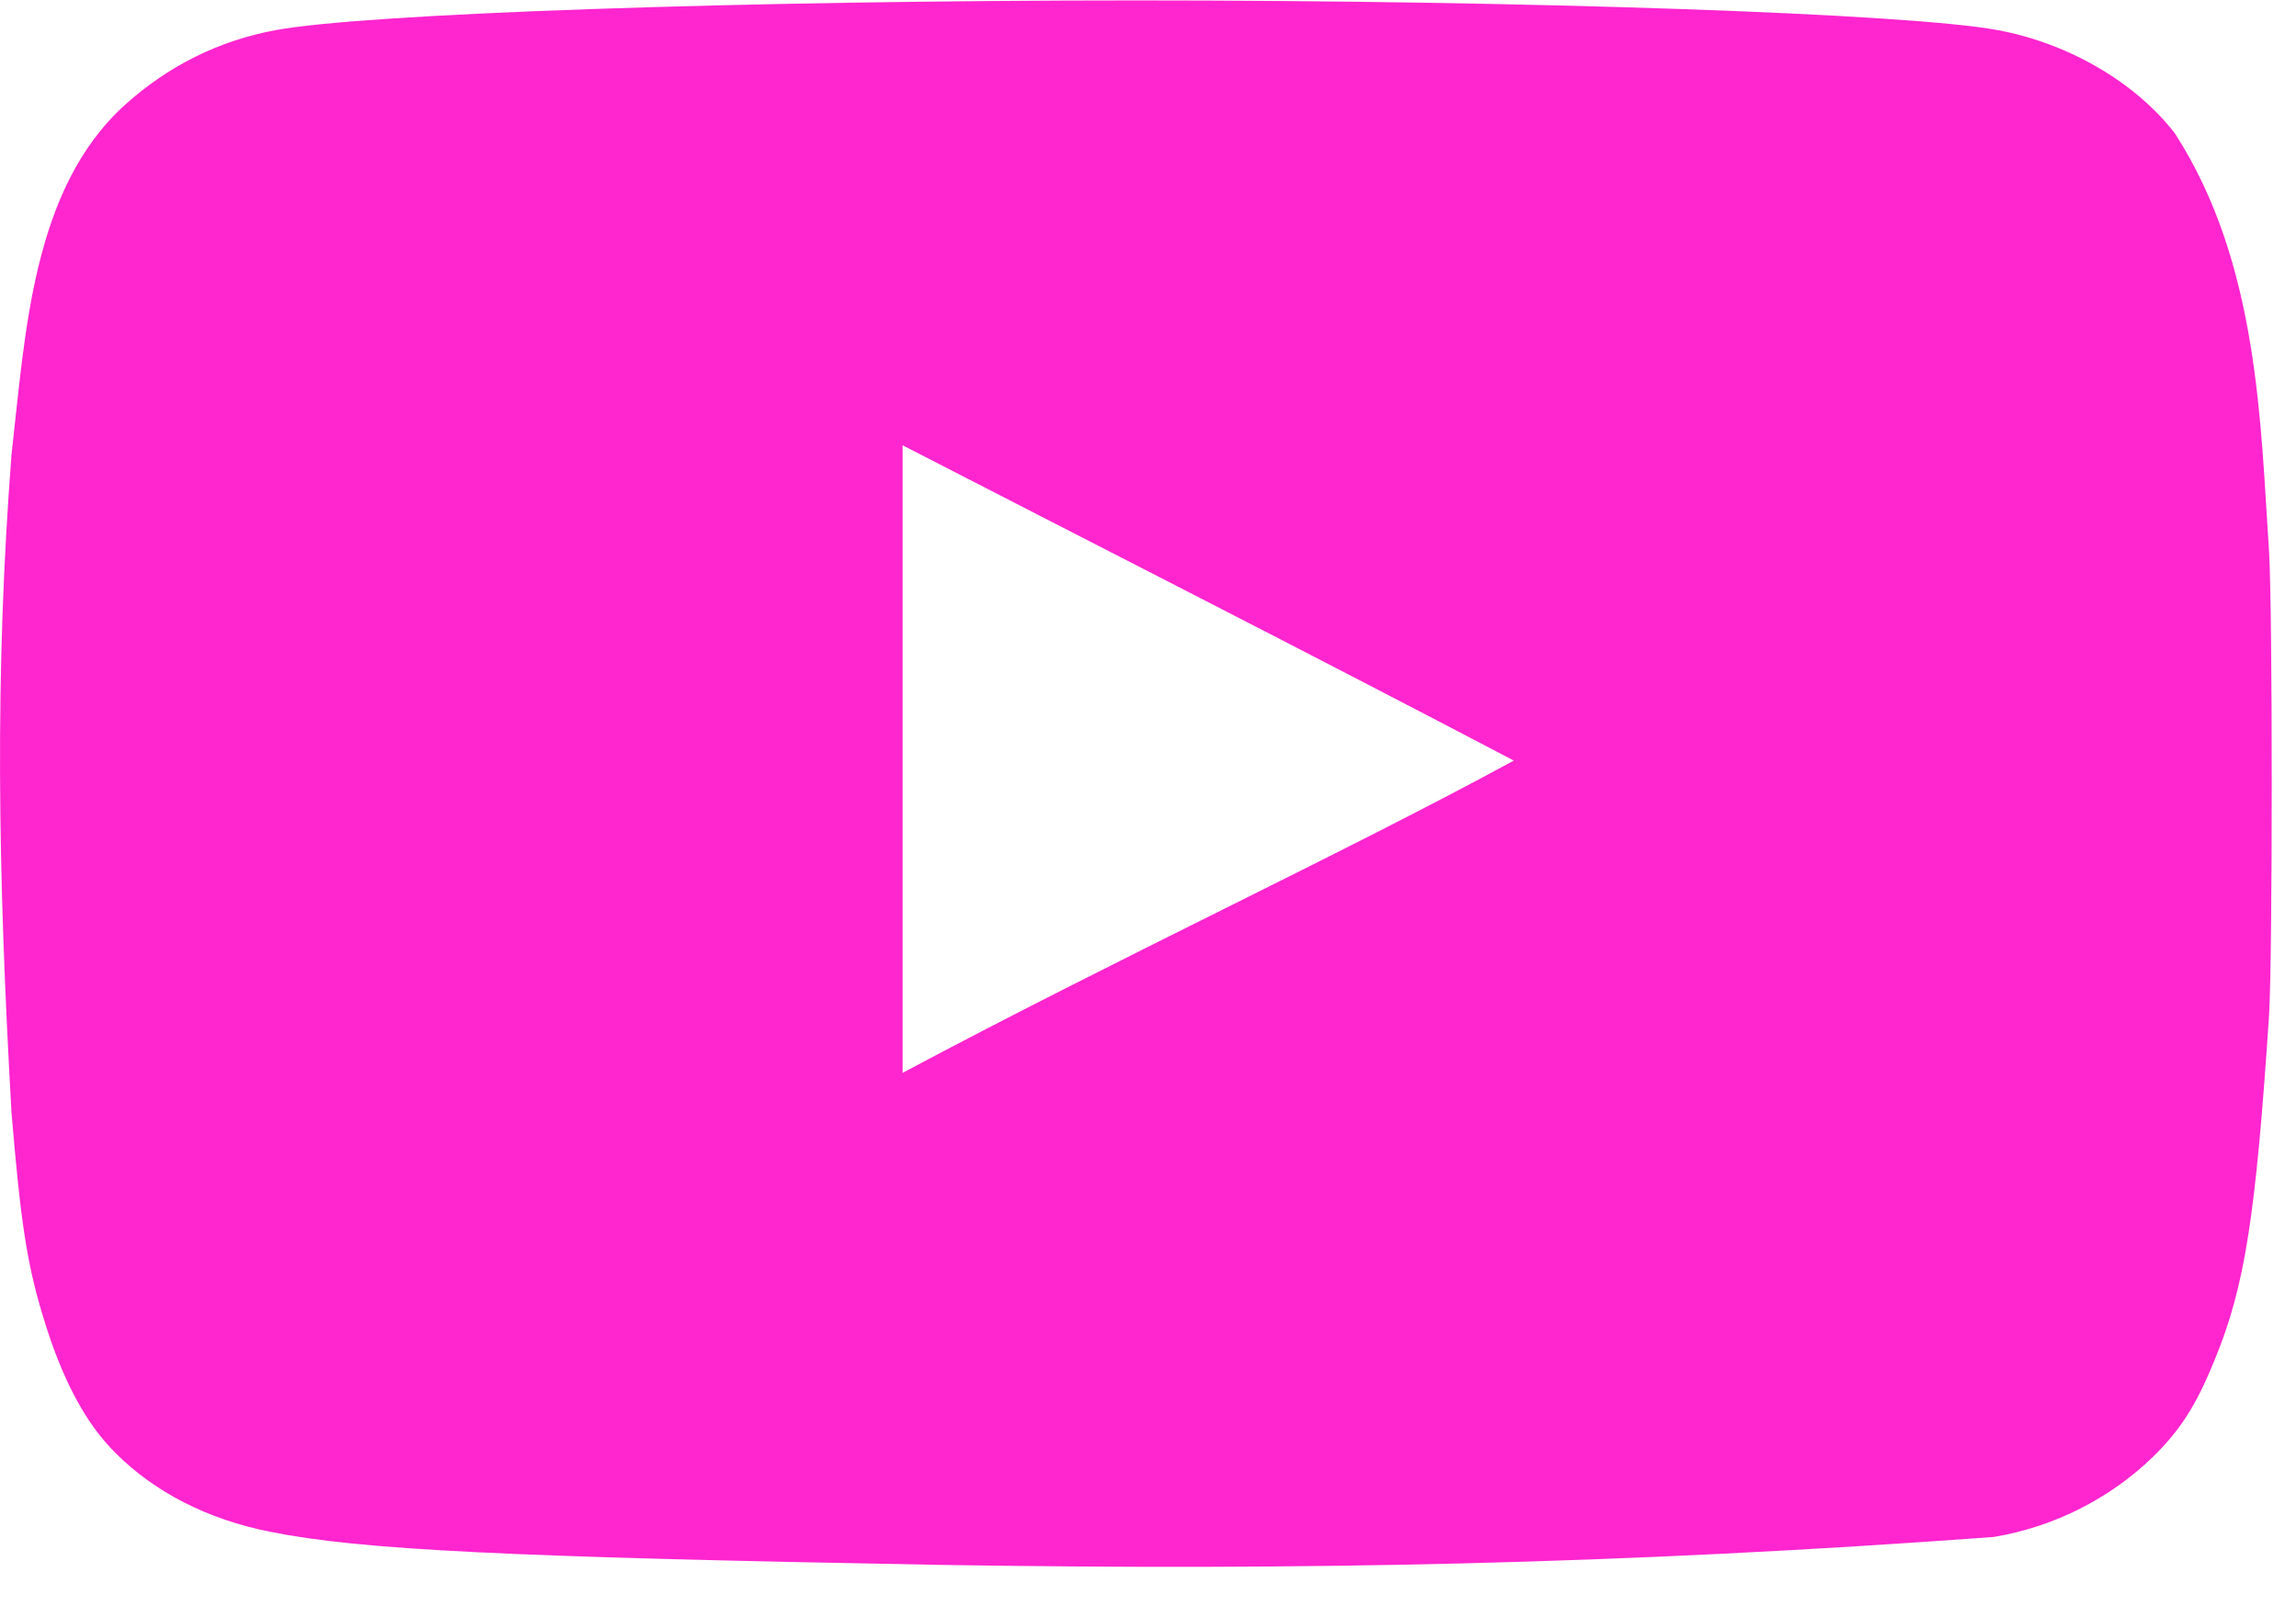 <svg width="44" height="31" viewBox="0 0 44 31" fill="none" xmlns="http://www.w3.org/2000/svg">
<path d="M18.03 29.995C9.739 29.845 6.907 29.71 5.167 29.358C3.989 29.124 2.966 28.605 2.215 27.851C1.636 27.281 1.174 26.411 0.816 25.203C0.51 24.198 0.39 23.361 0.22 21.317C-0.041 16.704 -0.103 12.933 0.22 8.719C0.486 6.392 0.615 3.629 2.386 2.018C3.222 1.263 4.194 0.778 5.286 0.577C6.992 0.259 14.26 0.008 21.784 0.008C29.291 0.008 36.574 0.259 38.282 0.577C39.646 0.829 40.925 1.582 41.677 2.554C43.292 5.049 43.32 8.152 43.484 10.579C43.552 11.735 43.552 18.302 43.484 19.458C43.229 23.294 43.024 24.651 42.444 26.058C42.085 26.946 41.779 27.415 41.249 27.934C40.418 28.734 39.359 29.265 38.212 29.459C31.038 29.988 24.945 30.104 18.03 29.995V29.995ZM29.017 14.582C25.026 12.488 21.204 10.546 17.297 8.535V20.564C21.408 18.369 25.742 16.358 29.034 14.566L29.017 14.582Z" fill="#FF25CF"/>
</svg>
